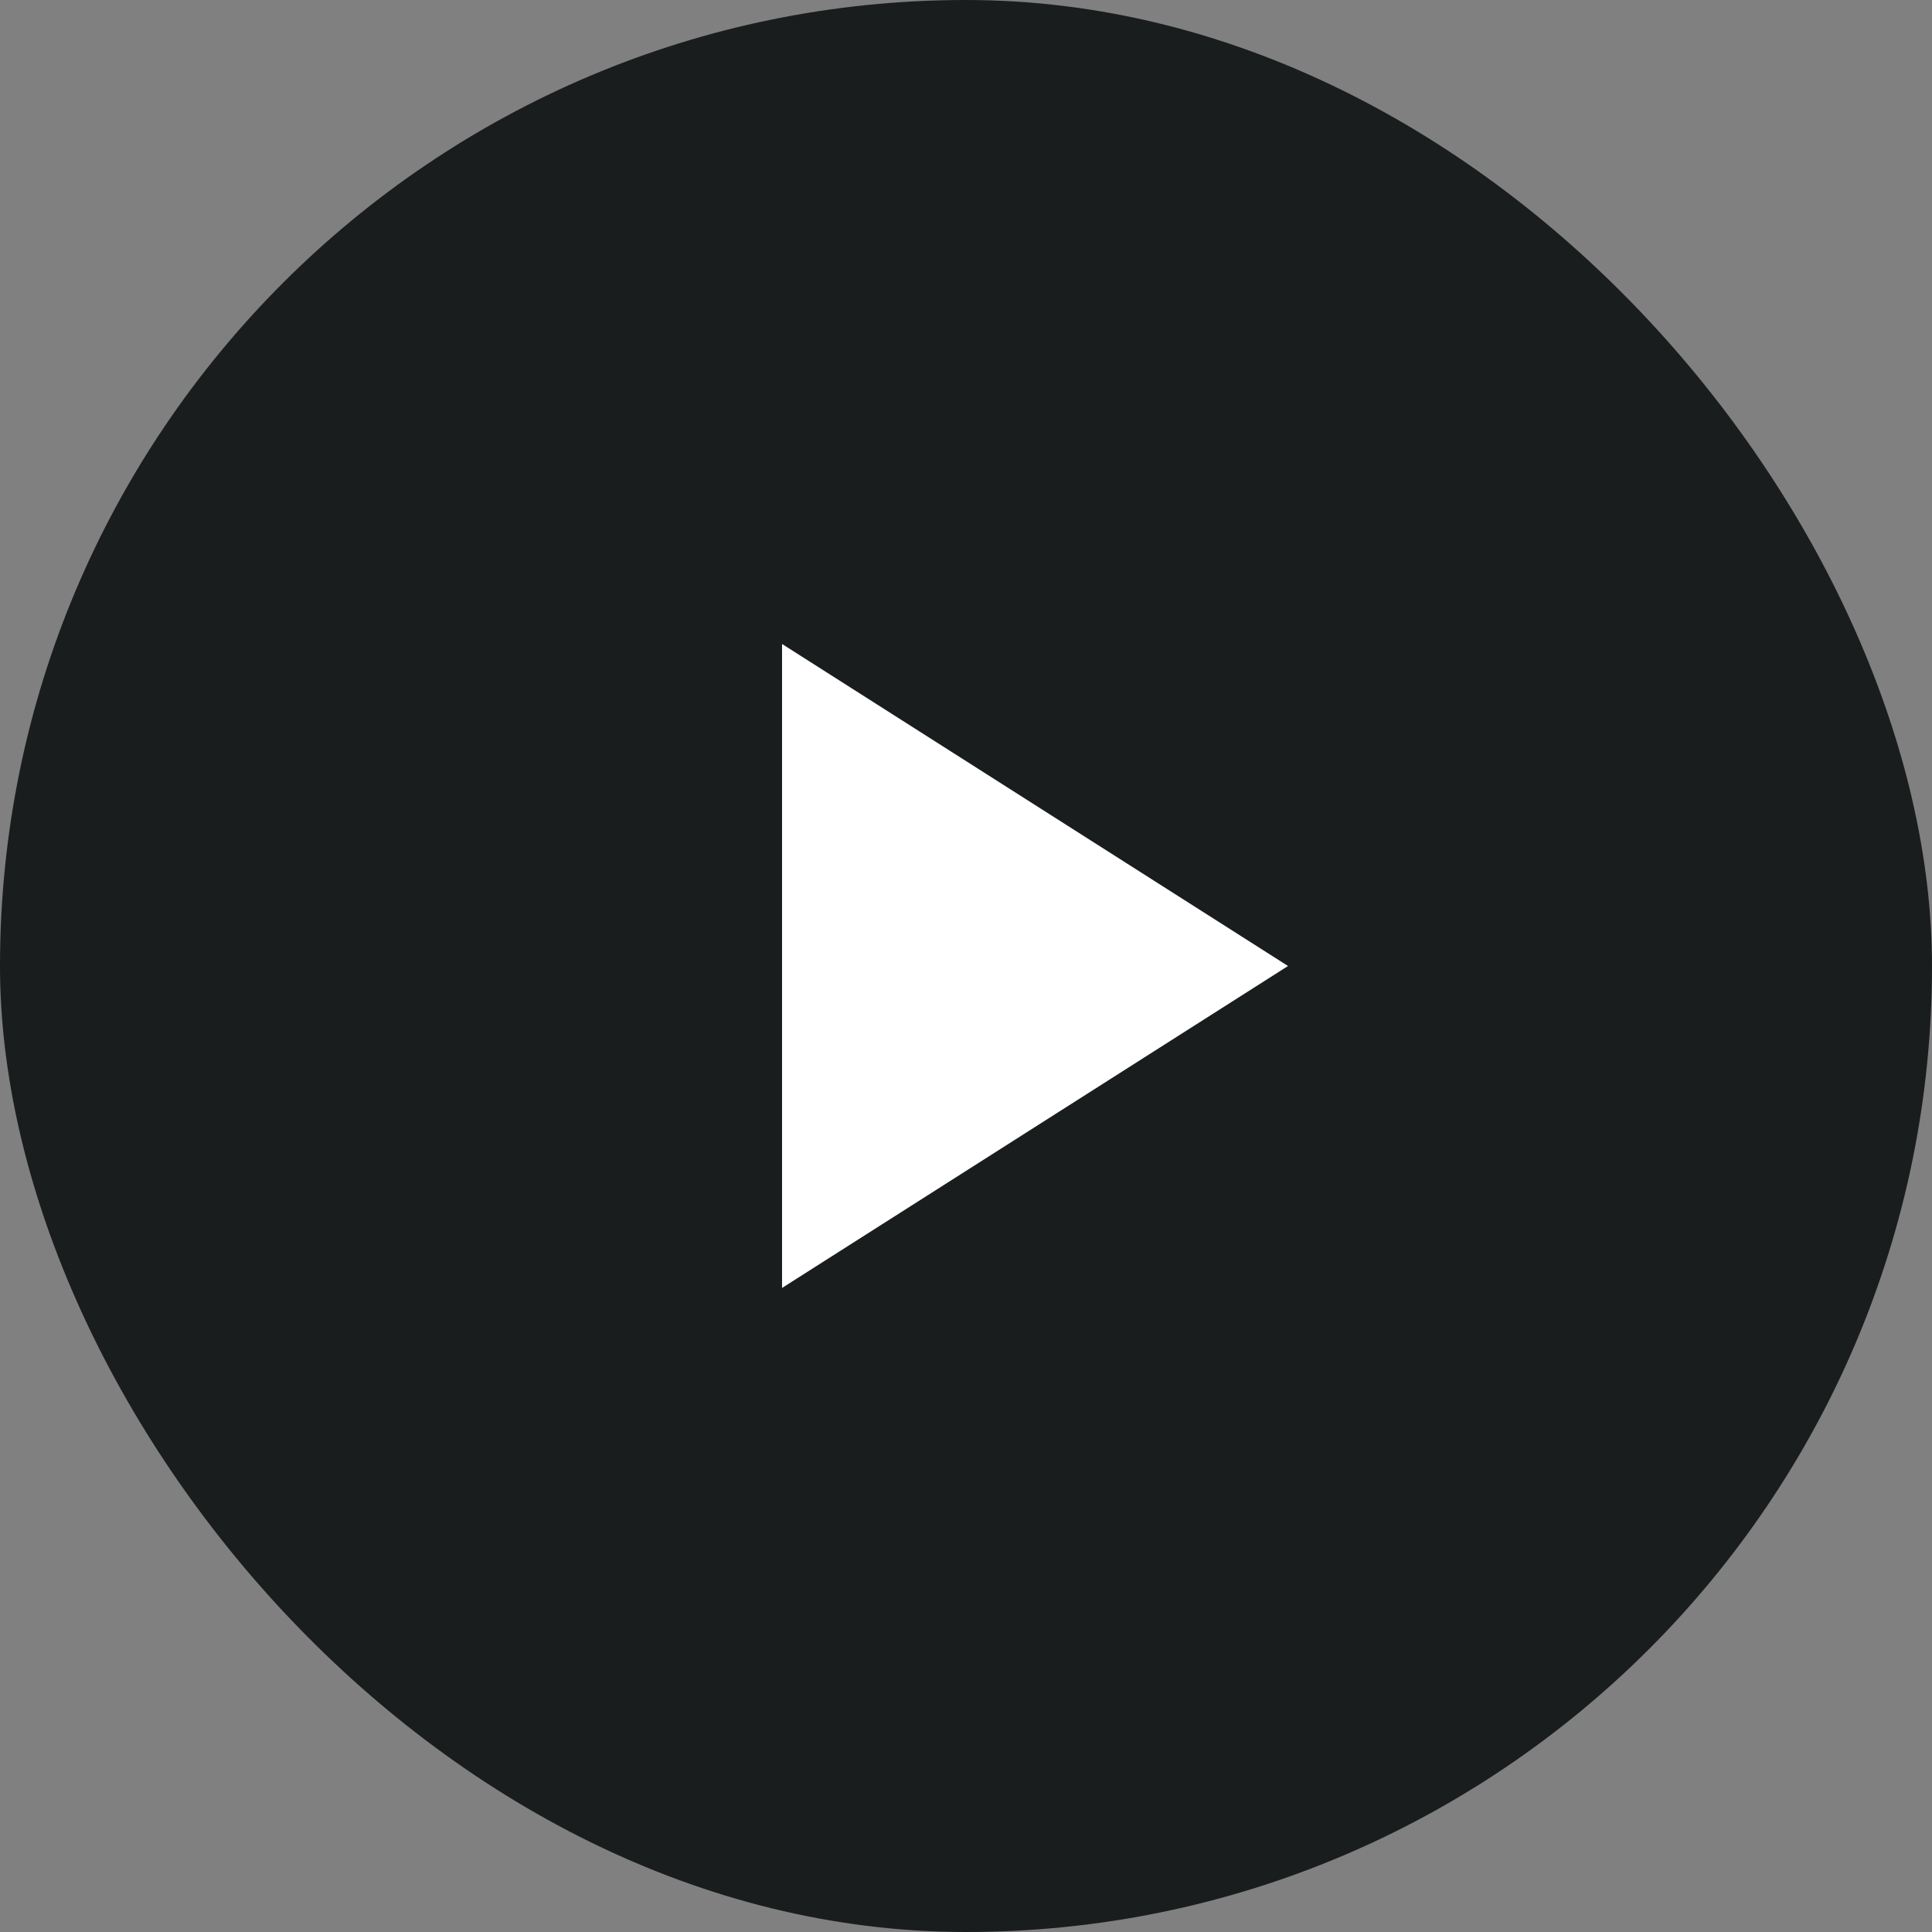 <svg width="28" height="28" viewBox="0 0 28 28" fill="none" xmlns="http://www.w3.org/2000/svg">
<rect x="0" y="0" width="28" height="28" fill="#808080" stroke="none"/>
<rect width="28" height="28" rx="14" fill="#1A1D1D"/>
<path d="M11.334 18.666V9.333L18.667 14L11.334 18.666Z" fill="white"/>
</svg>
